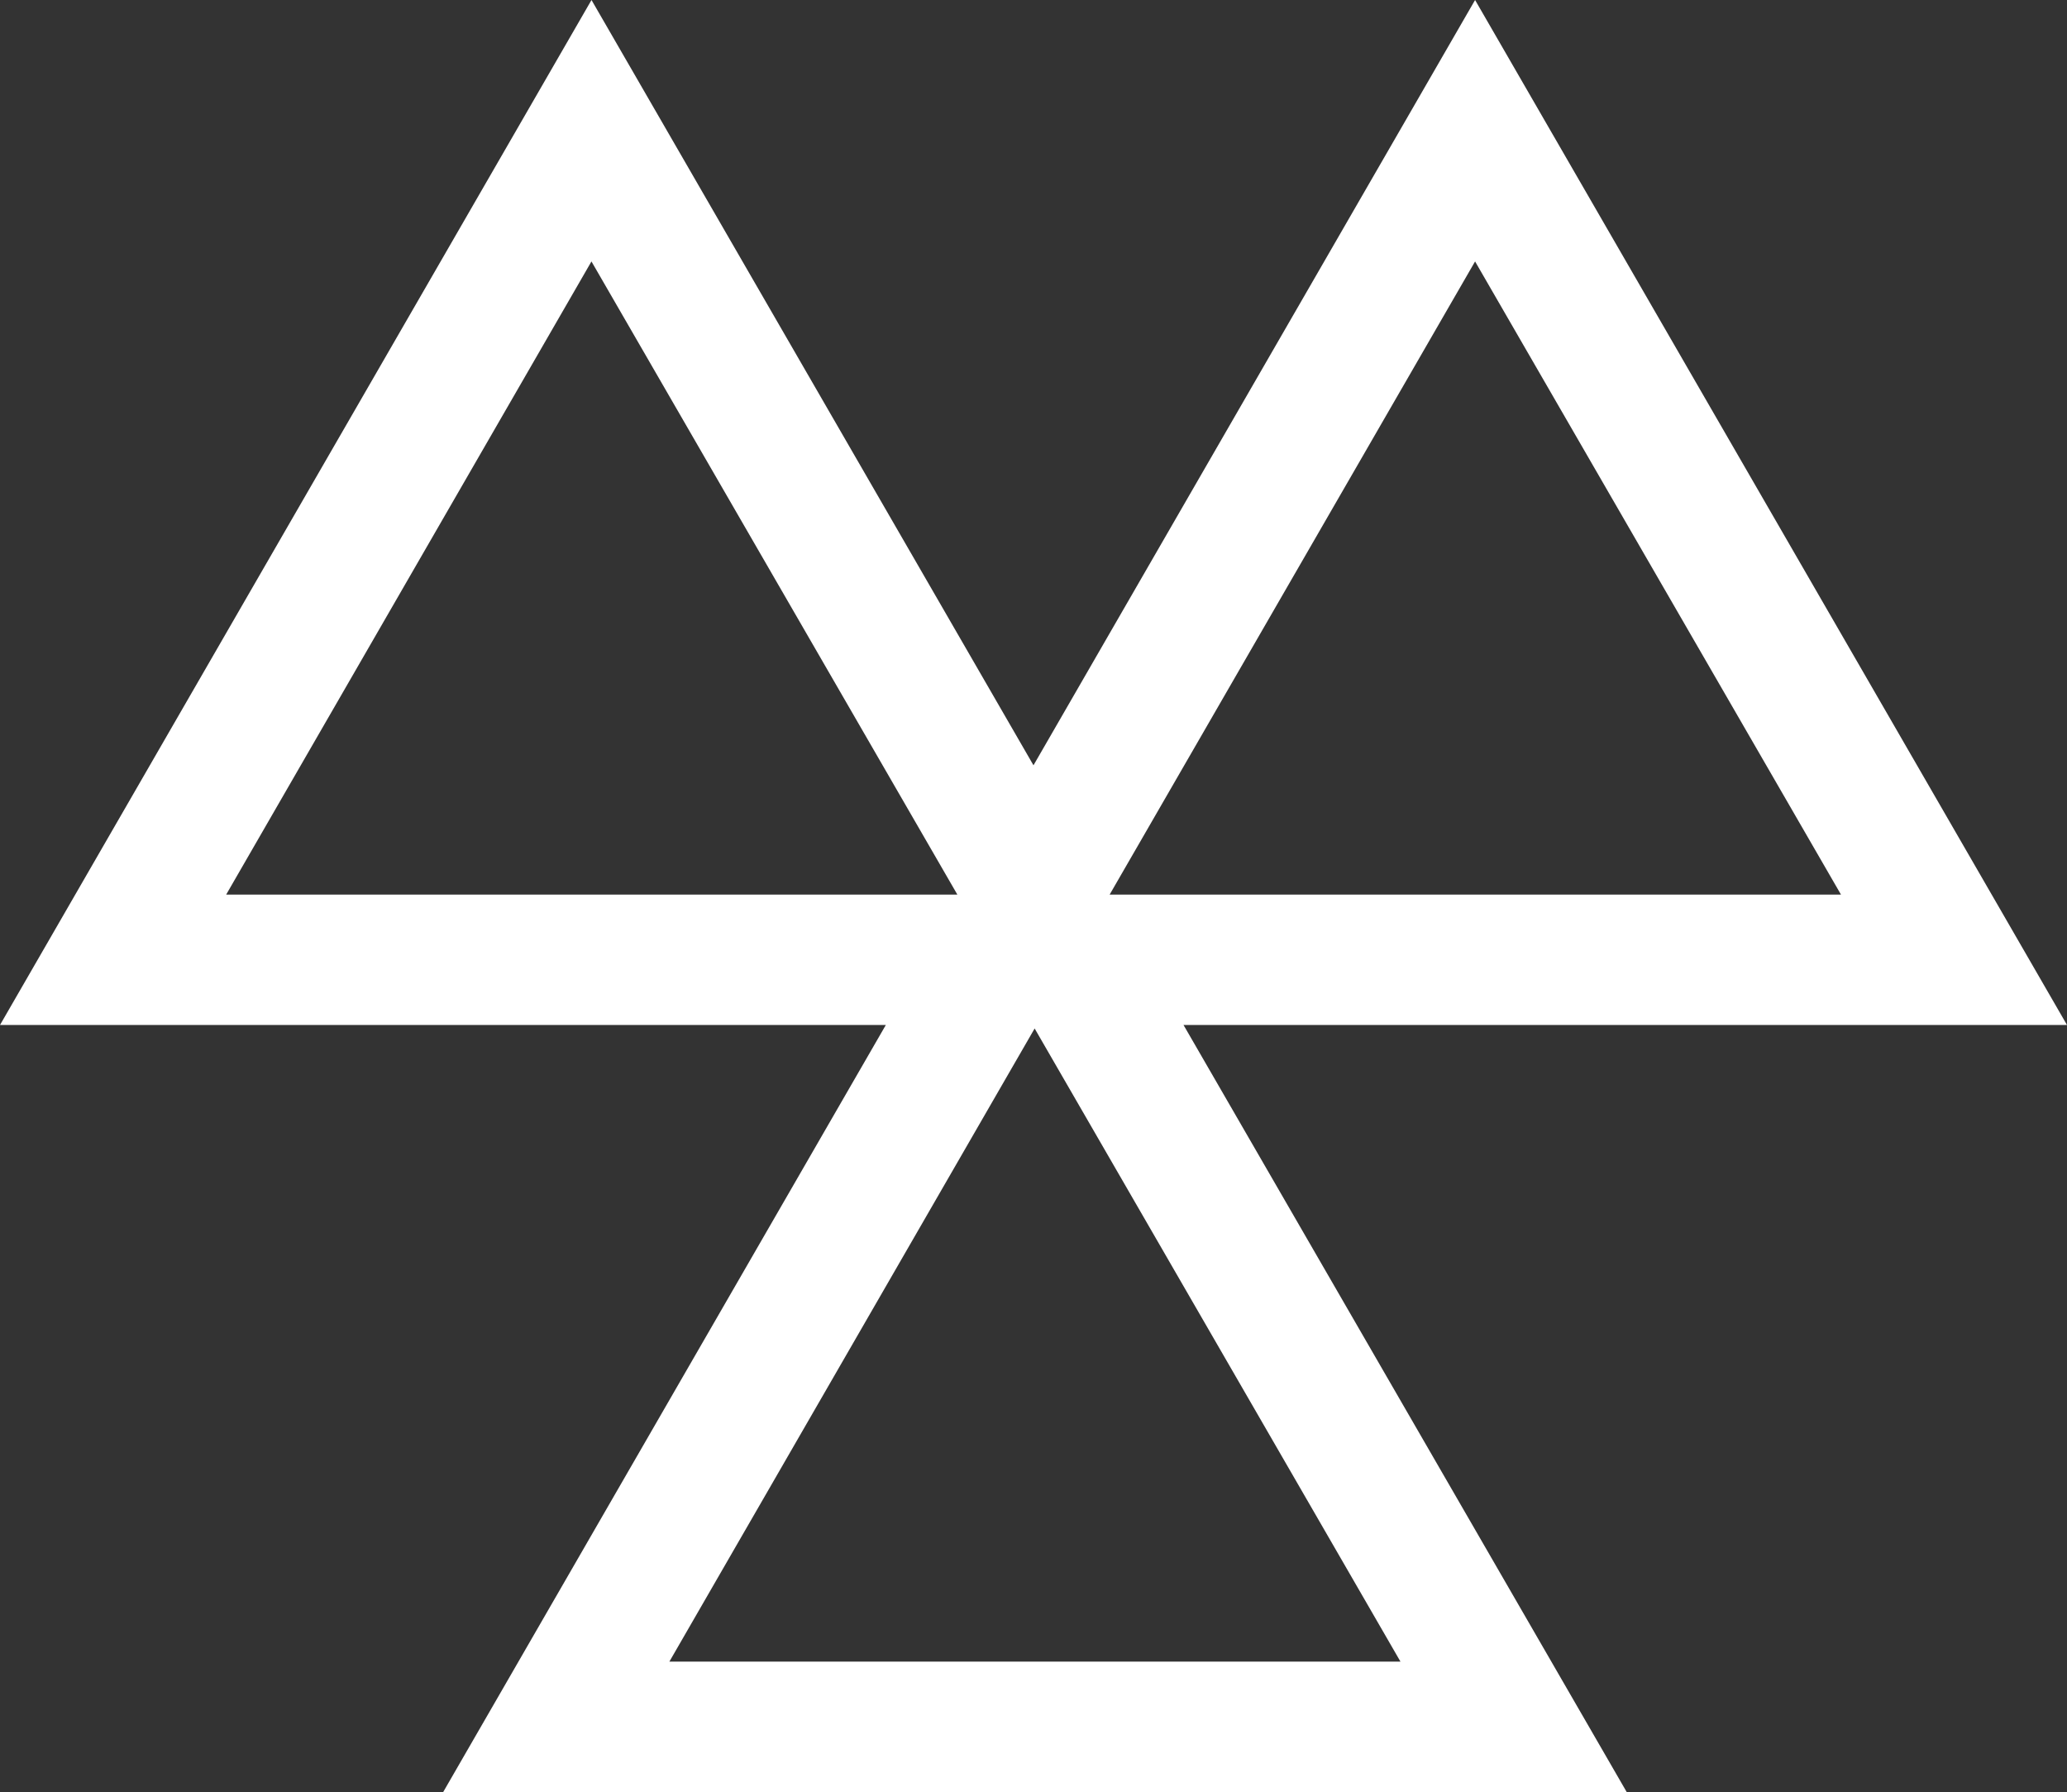 <svg xmlns="http://www.w3.org/2000/svg" width="53.669" height="46.522" viewBox="0 0 53.669 46.522">
  <rect x="0" y="0" width="53.669" height="46.522" fill="#333333" stroke="none"/>
  <path id="noun-mot-1306682-FFFFFF" d="M113.669,158.529,98.3,131.92,86.834,151.787,75.358,131.92,60,158.529H83L71.507,178.442h30.73L90.73,158.529ZM98.3,138.707l9.5,16.436H88.812ZM65.873,155.143l9.484-16.436,9.5,16.436Zm30.49,19.913H77.38l9.484-16.437Z" transform="translate(-60 -131.92)" fill="#fff"/>
</svg>
